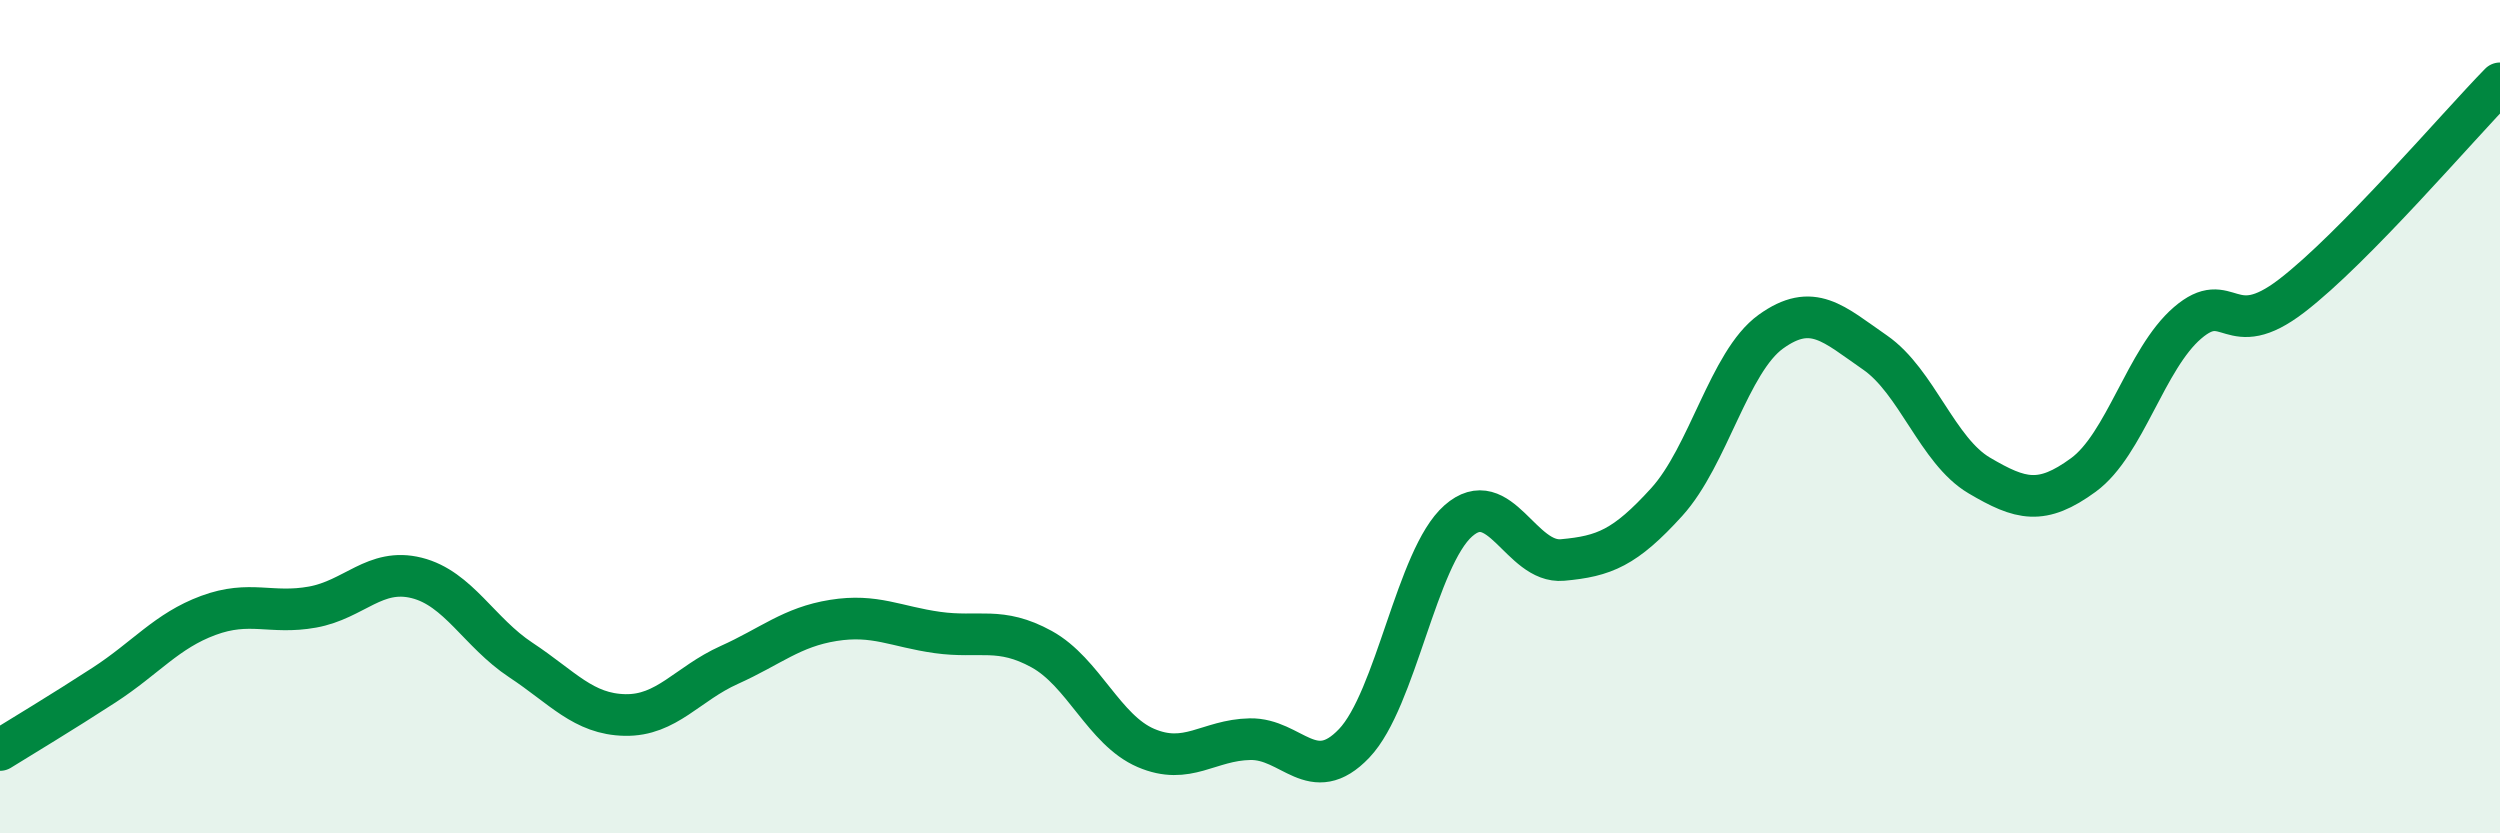 
    <svg width="60" height="20" viewBox="0 0 60 20" xmlns="http://www.w3.org/2000/svg">
      <path
        d="M 0,18 C 0.5,17.69 1.5,17.09 2.5,16.44 C 3.5,15.79 4,15.14 5,14.77 C 6,14.4 6.5,14.75 7.5,14.57 C 8.5,14.39 9,13.62 10,13.87 C 11,14.12 11.5,15.18 12.5,15.84 C 13.5,16.5 14,17.14 15,17.16 C 16,17.18 16.5,16.41 17.5,15.96 C 18.5,15.51 19,15.05 20,14.89 C 21,14.73 21.5,15.04 22.5,15.18 C 23.5,15.32 24,15.03 25,15.58 C 26,16.13 26.5,17.52 27.5,17.95 C 28.5,18.38 29,17.76 30,17.74 C 31,17.72 31.5,18.89 32.5,17.84 C 33.5,16.79 34,13.38 35,12.5 C 36,11.62 36.5,13.53 37.5,13.44 C 38.5,13.35 39,13.15 40,12.05 C 41,10.95 41.5,8.68 42.5,7.96 C 43.5,7.24 44,7.77 45,8.46 C 46,9.15 46.5,10.82 47.5,11.41 C 48.5,12 49,12.13 50,11.4 C 51,10.67 51.5,8.61 52.5,7.75 C 53.5,6.89 53.5,8.25 55,7.1 C 56.5,5.95 59,3.02 60,2L60 20L0 20Z"
        fill="#008740"
        opacity="0.1"
        stroke-linecap="round"
        stroke-linejoin="round"
      />
      <path
        d="M 0,18 C 0.5,17.69 1.5,17.09 2.5,16.44 C 3.5,15.79 4,15.14 5,14.77 C 6,14.4 6.5,14.75 7.5,14.57 C 8.5,14.39 9,13.62 10,13.87 C 11,14.12 11.5,15.18 12.5,15.84 C 13.5,16.5 14,17.14 15,17.16 C 16,17.18 16.5,16.41 17.5,15.96 C 18.5,15.51 19,15.05 20,14.89 C 21,14.73 21.5,15.04 22.5,15.18 C 23.5,15.32 24,15.03 25,15.58 C 26,16.13 26.5,17.52 27.5,17.95 C 28.5,18.38 29,17.76 30,17.74 C 31,17.72 31.5,18.89 32.5,17.84 C 33.5,16.79 34,13.38 35,12.5 C 36,11.62 36.5,13.53 37.5,13.44 C 38.5,13.35 39,13.15 40,12.05 C 41,10.95 41.5,8.68 42.5,7.96 C 43.5,7.24 44,7.77 45,8.46 C 46,9.15 46.5,10.82 47.5,11.41 C 48.5,12 49,12.13 50,11.4 C 51,10.67 51.5,8.61 52.5,7.75 C 53.5,6.89 53.5,8.25 55,7.1 C 56.5,5.95 59,3.02 60,2"
        stroke="#008740"
        stroke-width="1"
        fill="none"
        stroke-linecap="round"
        stroke-linejoin="round"
      />
    </svg>
  